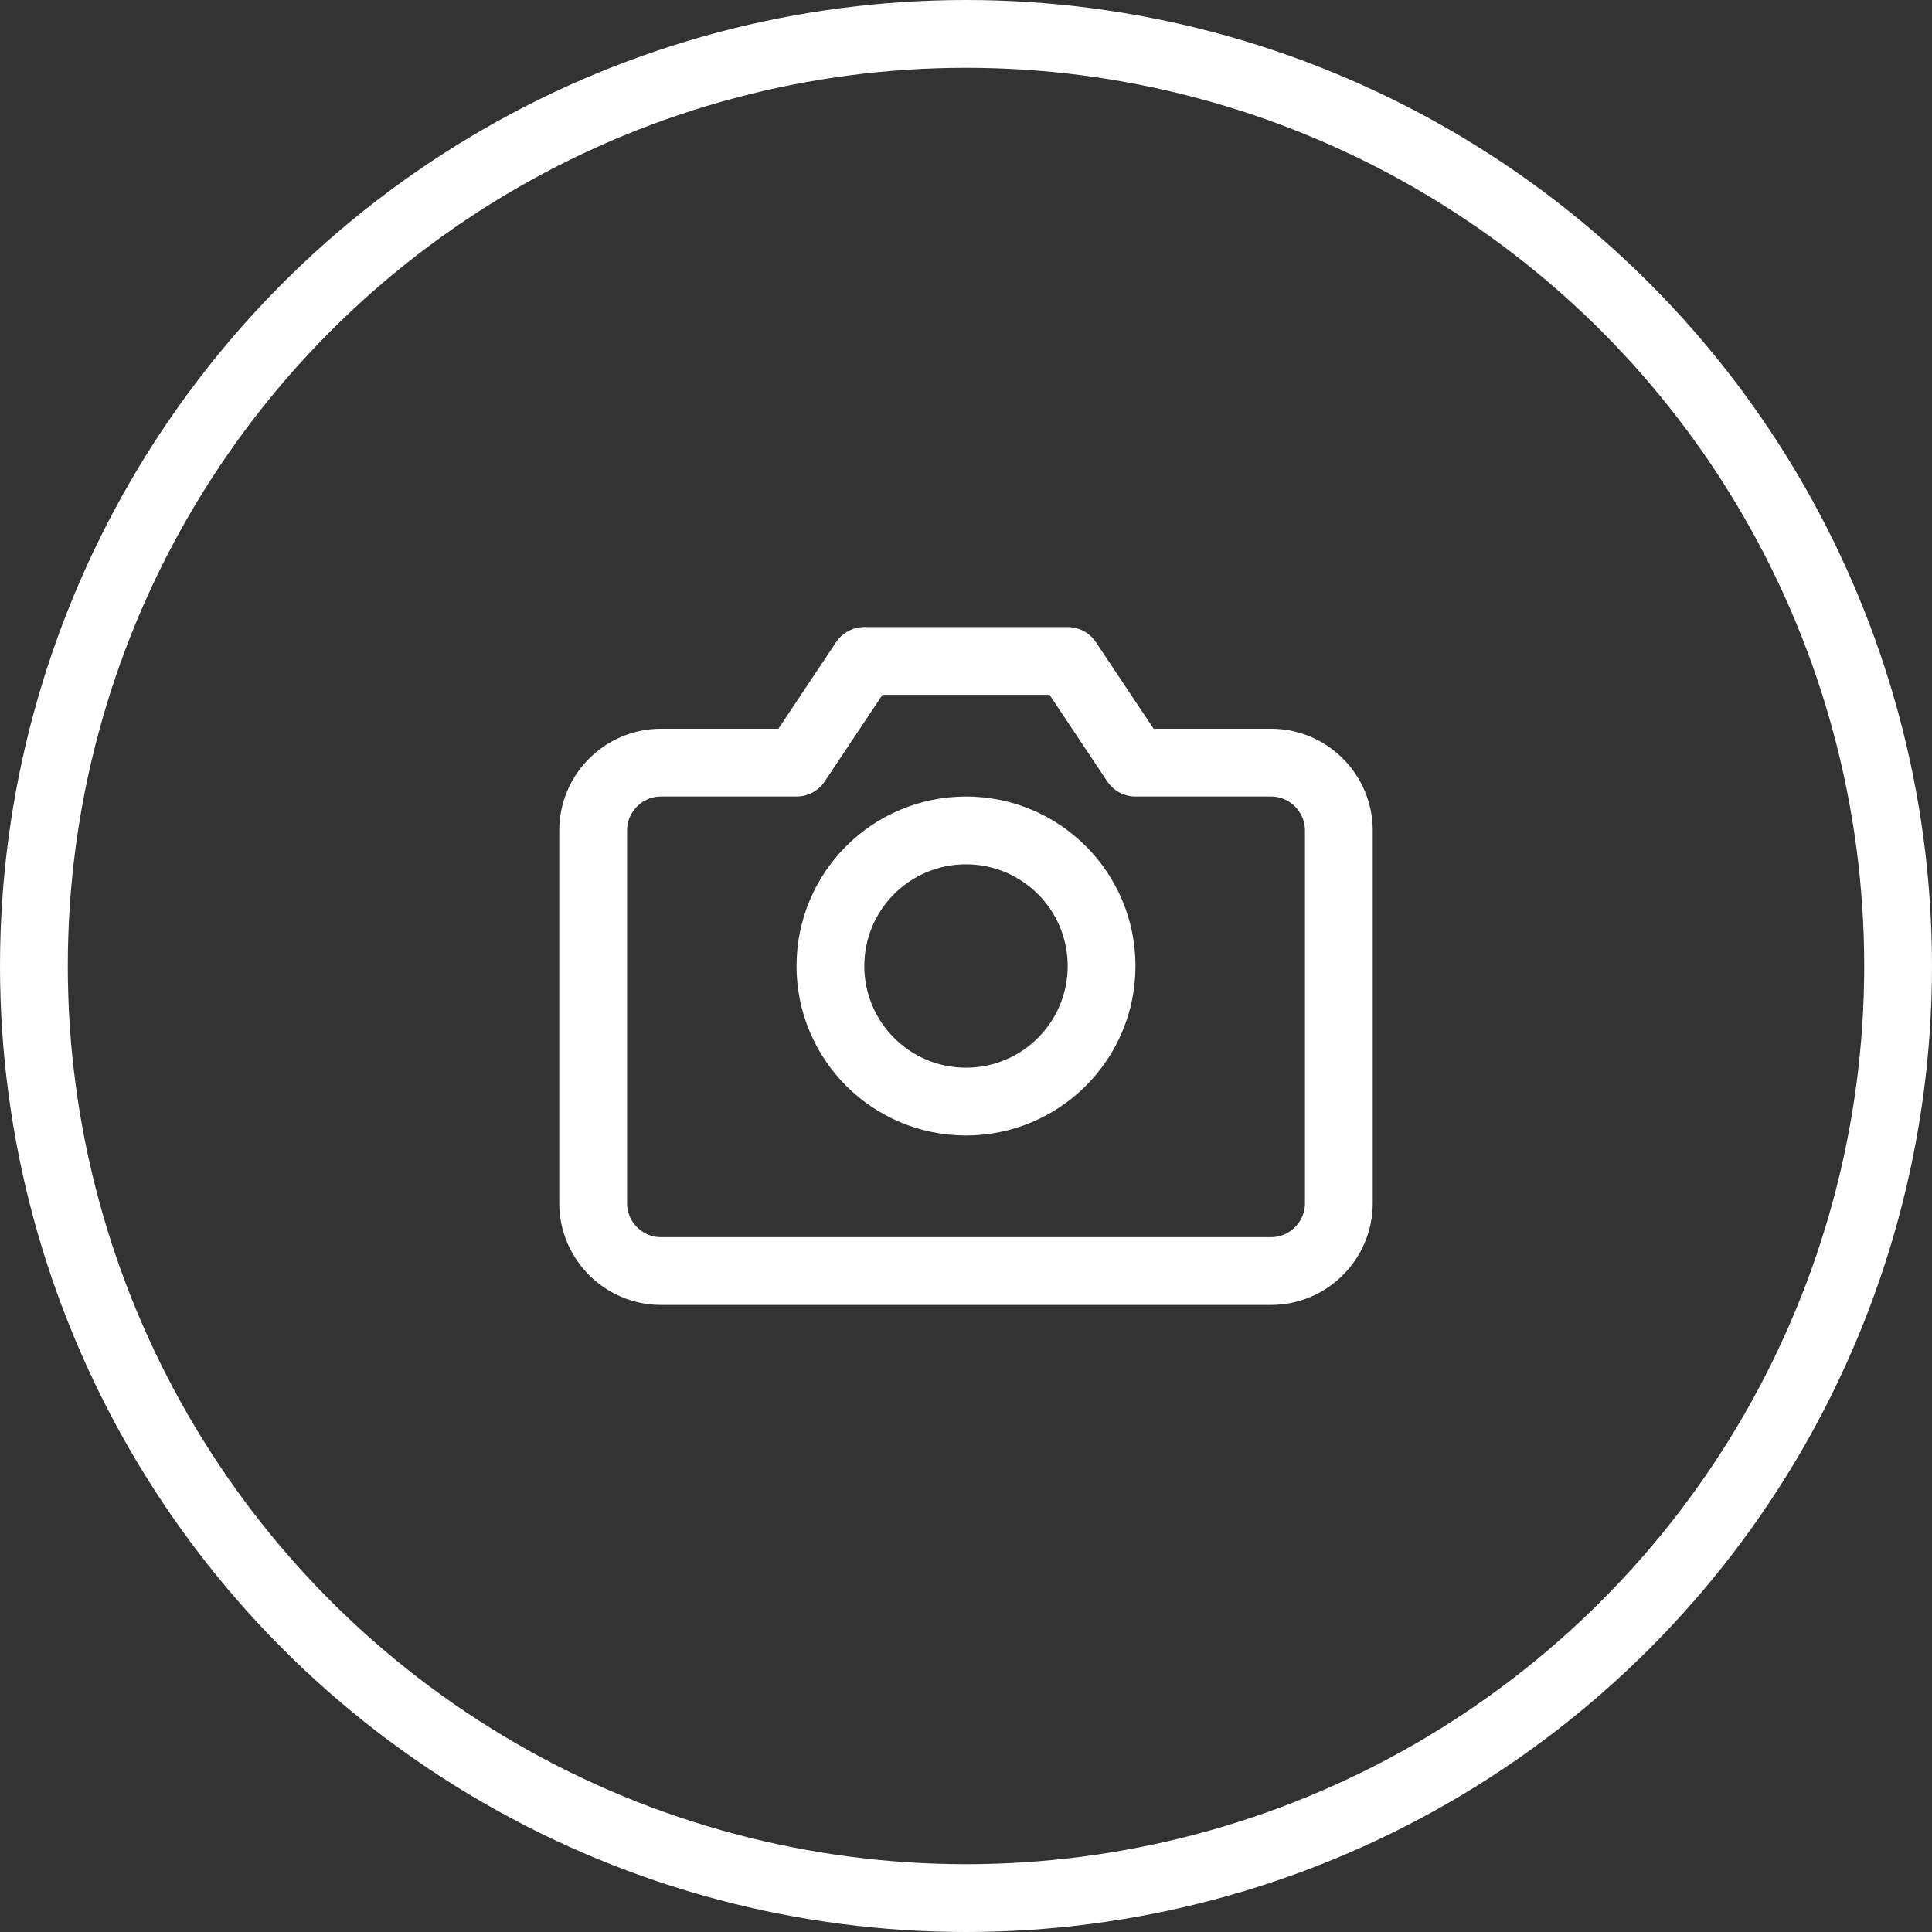 <?xml version="1.0" encoding="utf-8"?>
<!-- Generator: Adobe Illustrator 21.1.0, SVG Export Plug-In . SVG Version: 6.00 Build 0)  -->
<svg version="1.1" id="Layer_1" xmlns="http://www.w3.org/2000/svg" xmlns:xlink="http://www.w3.org/1999/xlink" x="0px" y="0px"
	 viewBox="0 0 57 57" style="enable-background:new 0 0 57 57;" xml:space="preserve">
<rect x="0" y="0" width="57" height="57" fill="#333333" stroke="none"/>
<style type="text/css">
	.st0{fill:none;stroke:#FFFFFF;stroke-width:2;stroke-miterlimit:10;}
	.st1{fill:none;stroke:#FFFFFF;stroke-width:2;stroke-linecap:round;stroke-linejoin:round;}
</style>
<g>
	<circle class="st0" cx="28.5" cy="28.5" r="27.5"/>
	<path class="st1" d="M39.5,35.5c0,1.1-0.9,2-2,2h-18c-1.1,0-2-0.9-2-2v-11c0-1.1,0.9-2,2-2h4l2-3h6l2,3h4c1.1,0,2,0.9,2,2V35.5z"/>
	<circle class="st1" cx="28.5" cy="28.5" r="4"/>
</g>
</svg>
